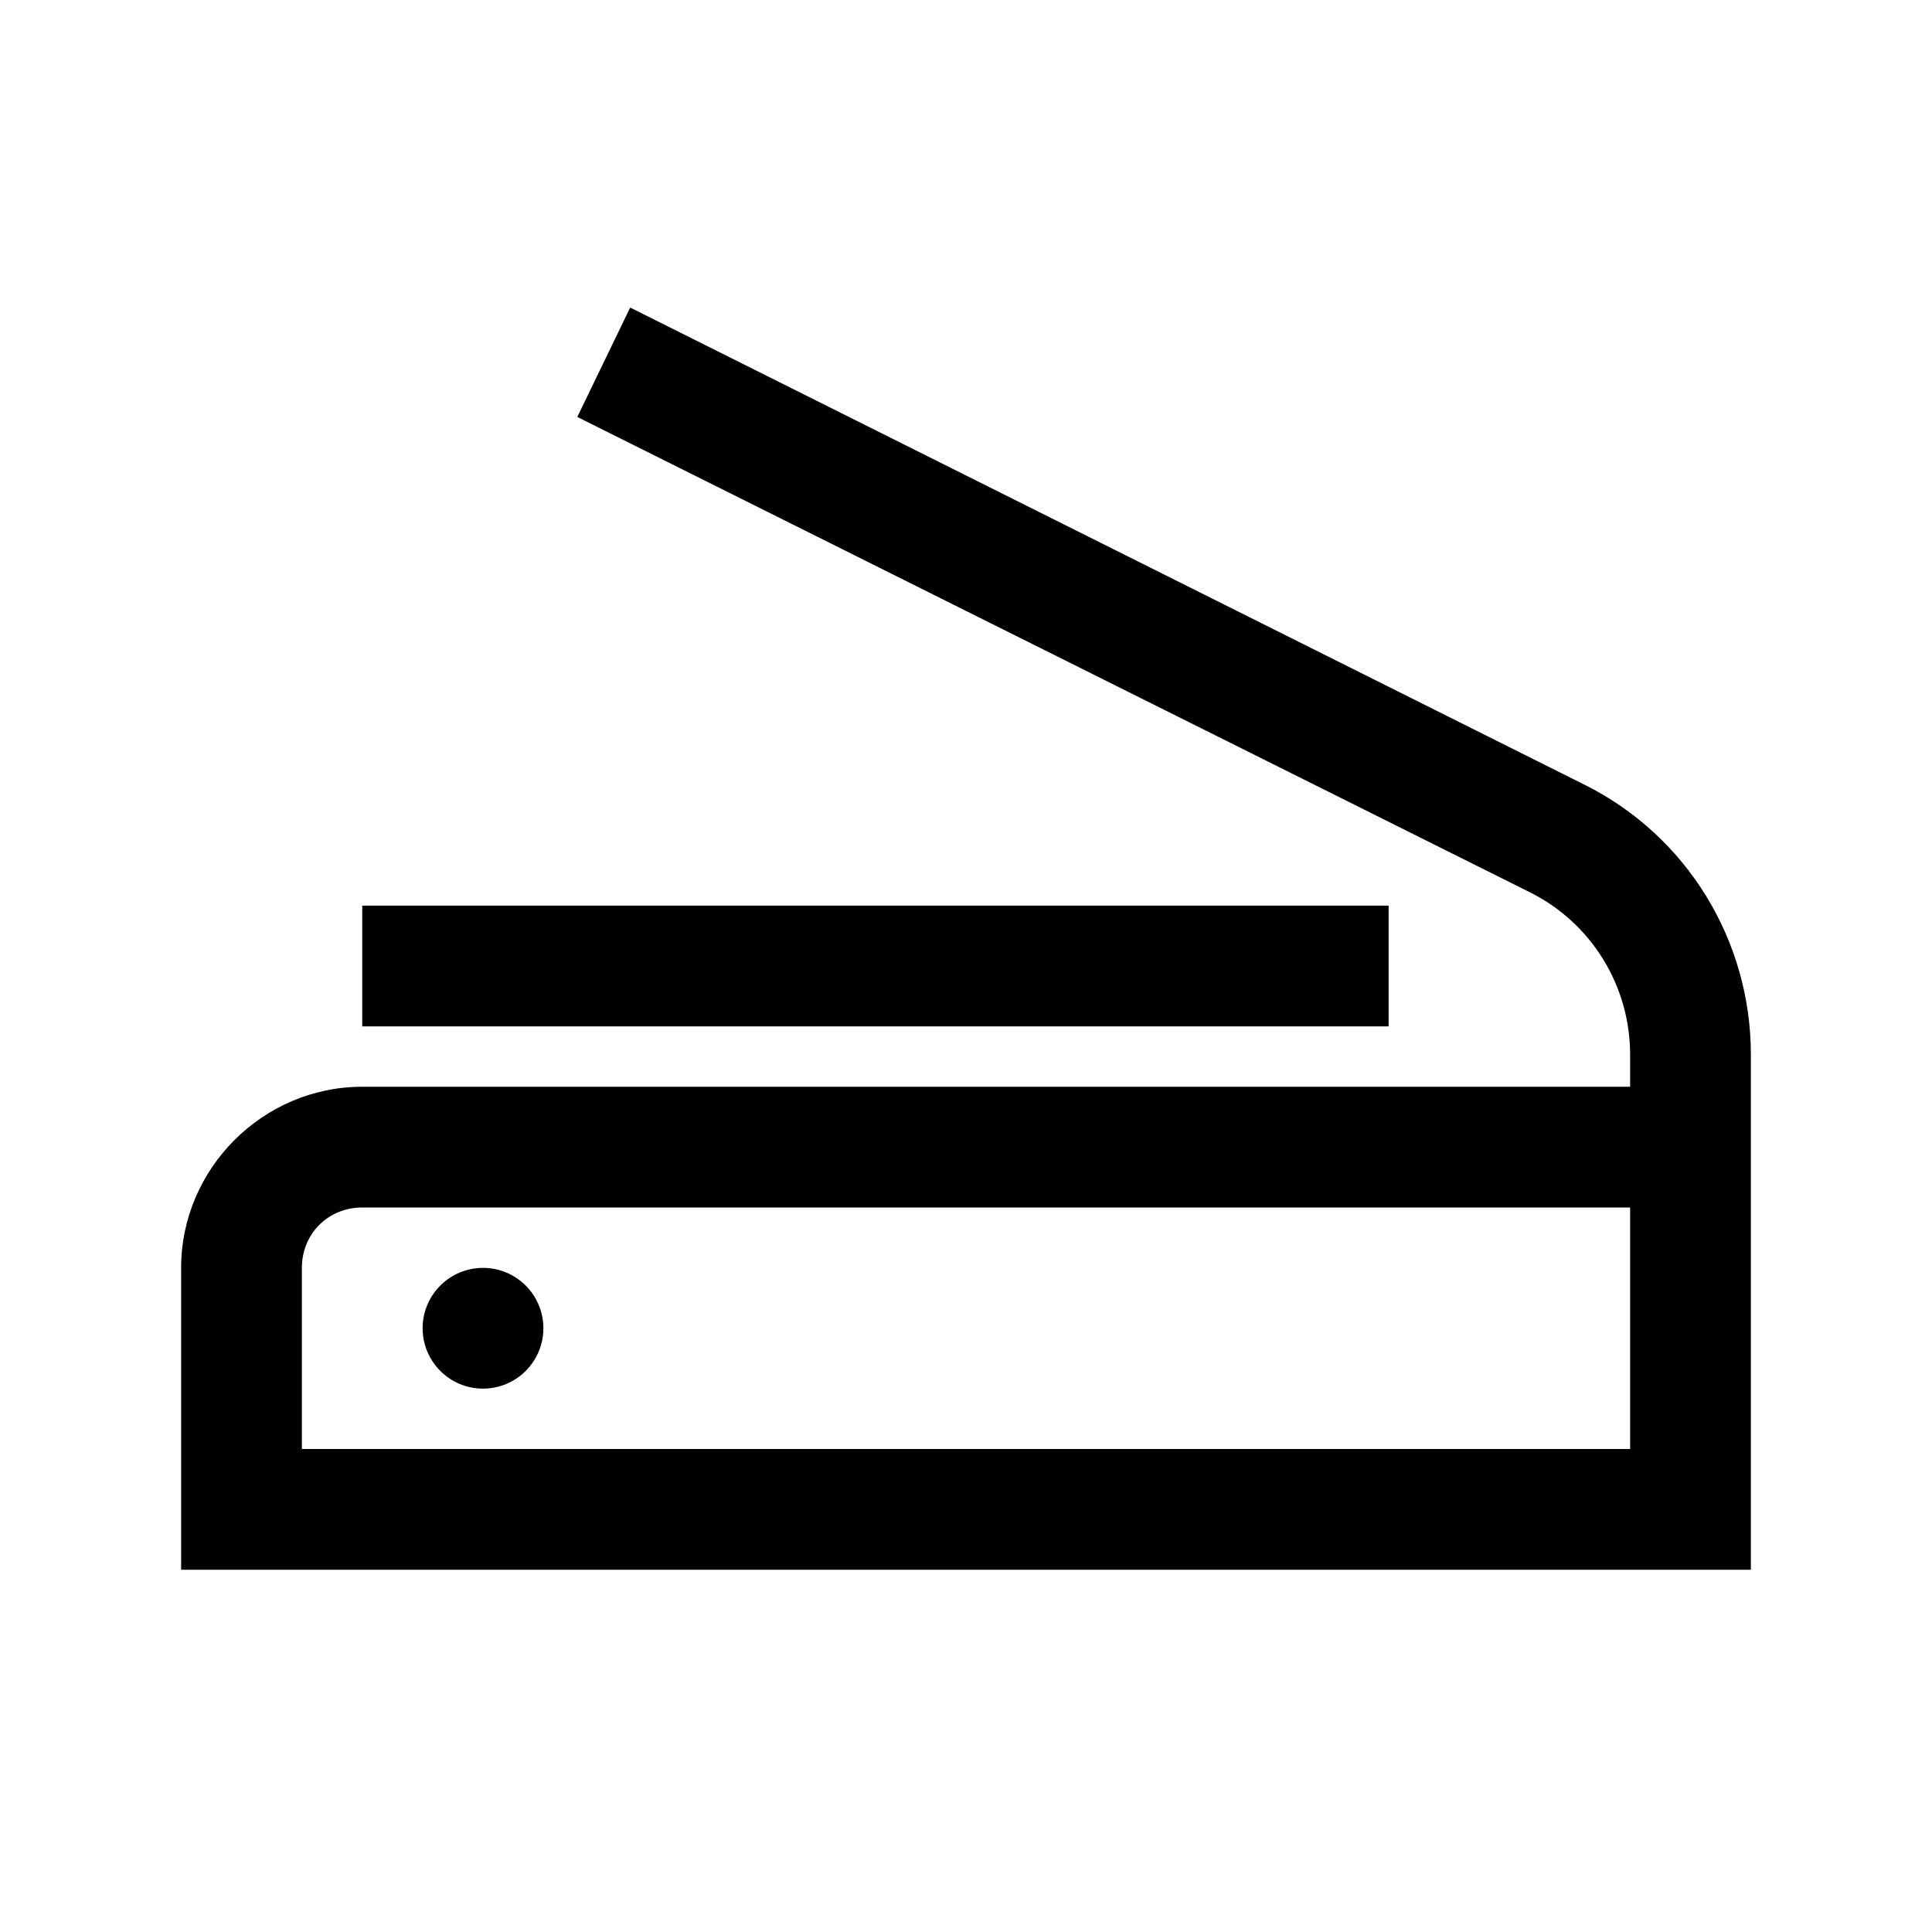 <?xml version="1.0"?>
<svg xmlns="http://www.w3.org/2000/svg" viewBox="0 0 32 32">
    <path style="text-indent:0;text-align:start;line-height:normal;text-transform:none;block-progression:tb;-inkscape-font-specification:Bitstream Vera Sans" d="M 10.438 5.094 L 9.562 6.906 L 25.344 14.781 C 26.362 15.291 27 16.33 27 17.469 L 27 18 L 6 18 C 4.355 18 3 19.355 3 21 L 3 25 L 3 26 L 4 26 L 28 26 L 29 26 L 29 25 L 29 19 L 29 18 L 29 17.469 C 29 15.577 27.942 13.846 26.25 13 L 10.438 5.094 z M 6 15 L 6 17 L 23 17 L 23 15 L 6 15 z M 6 20 L 27 20 L 27 24 L 5 24 L 5 21 C 5 20.435 5.435 20 6 20 z M 8 21 C 7.448 21 7 21.448 7 22 C 7 22.552 7.448 23 8 23 C 8.552 23 9 22.552 9 22 C 9 21.448 8.552 21 8 21 z" overflow="visible" font-family="Bitstream Vera Sans"/>
</svg>

